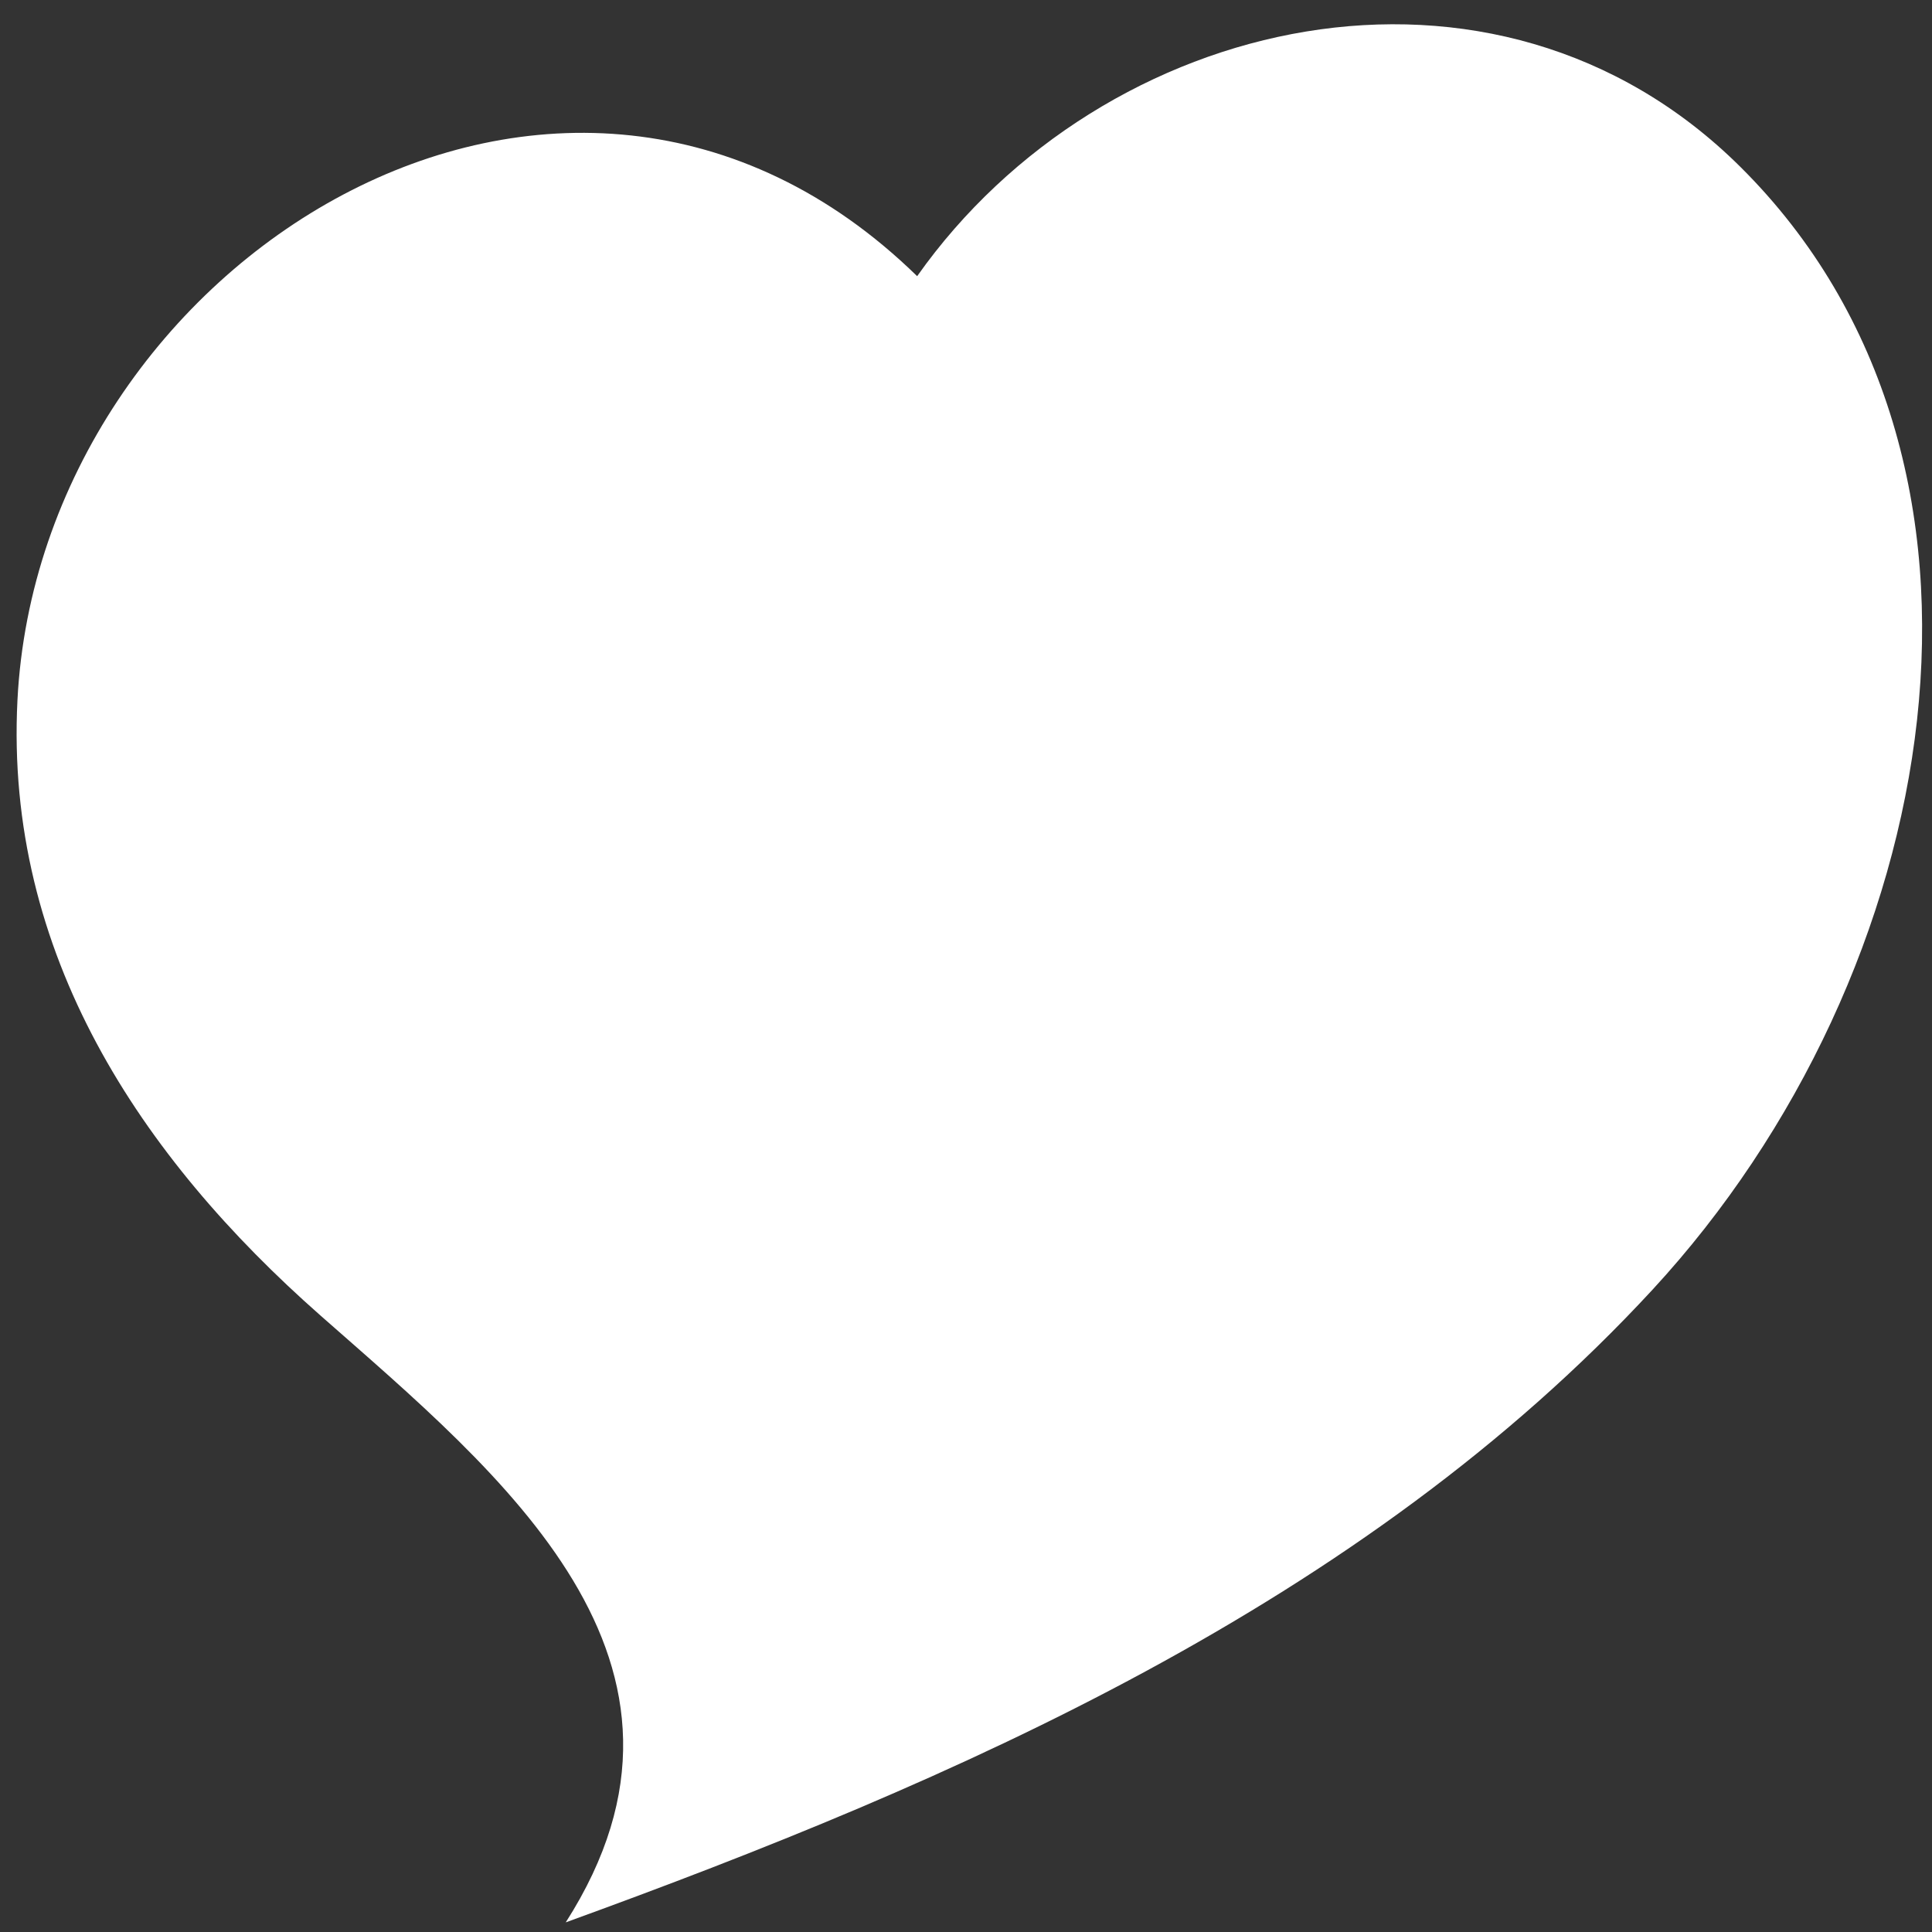 <?xml version="1.0" encoding="UTF-8"?>
<svg width="57px" height="57px" viewBox="0 0 57 57" version="1.1" xmlns="http://www.w3.org/2000/svg" xmlns:xlink="http://www.w3.org/1999/xlink">
    <rect x="0" y="0" width="57" height="57" fill="#333333" stroke="none"/>
    <title>Fill 4</title>
    <g id="121022" stroke="none" stroke-width="1" fill="none" fill-rule="evenodd">
        <g id="PL-121022-home-1" transform="translate(-1120, -1248)" fill="#FFFFFF">
            <g id="Group-11" transform="translate(373.5, 1149)">
                <g id="Group-417" transform="translate(606, 0)">
                    <g id="Group-31" transform="translate(71.5, 99.716)">
                        <path d="M120.343,4.204 C113.093,-2.991 101.53,-0.317 96.059,7.432 C85.657,-2.726 70.172,6.992 69.515,19.942 C69.136,27.415 73.144,33.417 78.453,38.094 C83.758,42.767 90.615,48.302 85.691,56 C97.149,51.841 109.171,46.629 117.752,37.336 C126.374,28 129.085,12.879 120.343,4.204" id="Fill-4"></path>
                    </g>
                </g>
            </g>
        </g>
    </g>
</svg>